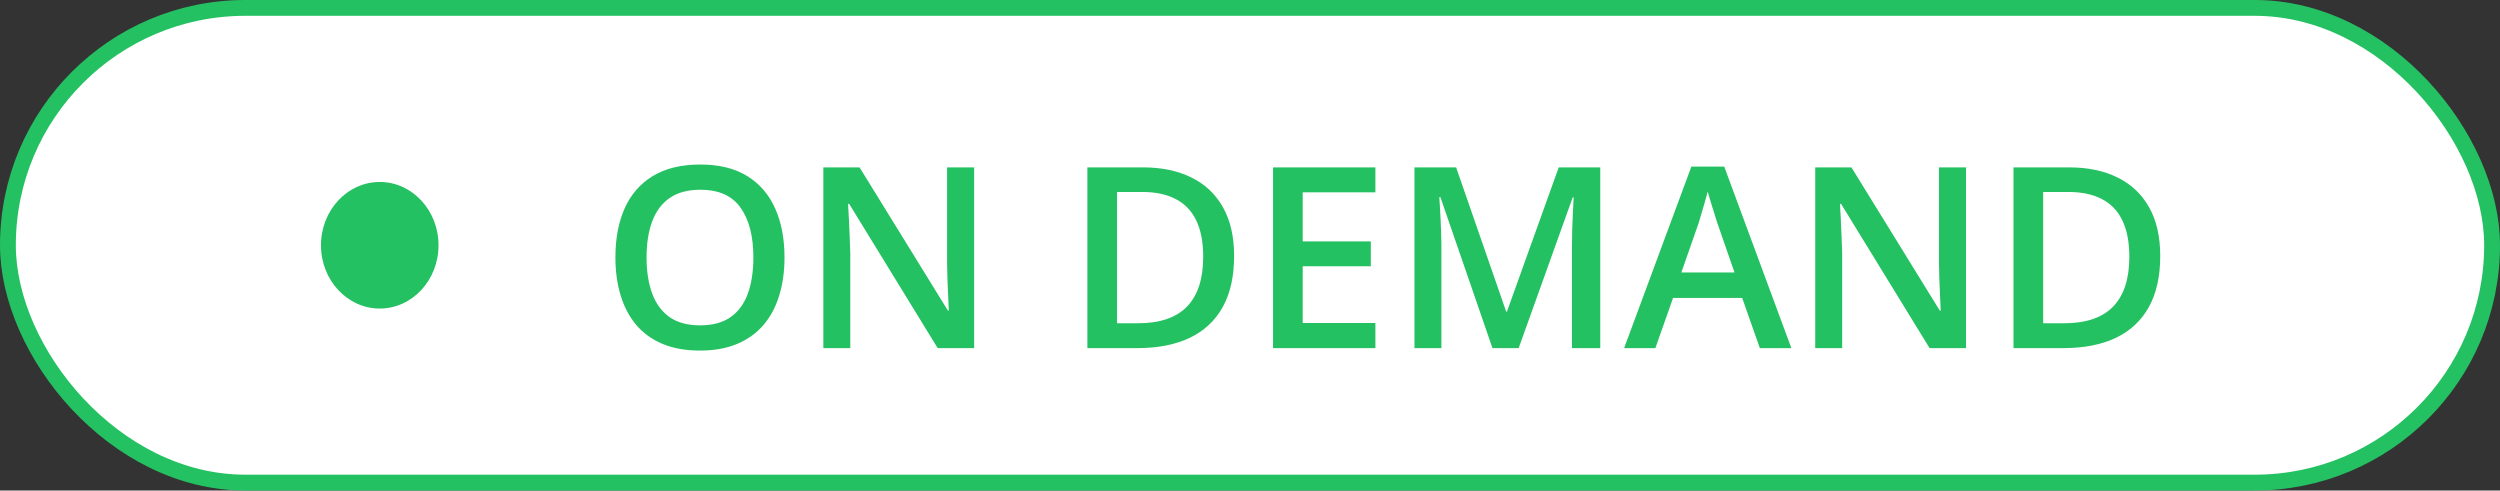 <svg xmlns="http://www.w3.org/2000/svg" width="158" height="31" viewBox="0 0 158 31" fill="none"><rect x="0" y="0" width="158" height="31" fill="#333333" stroke="none"/><rect x="0.5" y="0.5" width="157" height="30" rx="15" fill="white"></rect><rect x="0.5" y="0.5" width="157" height="30" rx="15" stroke="#24C162"></rect><ellipse cx="24" cy="15.5" rx="3.714" ry="4" fill="#24C162"></ellipse><path d="M49.581 16.273C49.581 17.154 49.469 17.956 49.245 18.68C49.027 19.398 48.696 20.018 48.253 20.539C47.811 21.055 47.256 21.453 46.589 21.734C45.923 22.016 45.141 22.156 44.245 22.156C43.334 22.156 42.542 22.016 41.87 21.734C41.204 21.453 40.649 21.052 40.206 20.531C39.769 20.01 39.441 19.388 39.222 18.664C39.003 17.94 38.894 17.138 38.894 16.258C38.894 15.081 39.087 14.055 39.472 13.18C39.863 12.3 40.454 11.617 41.245 11.133C42.042 10.643 43.048 10.398 44.261 10.398C45.449 10.398 46.436 10.641 47.222 11.125C48.008 11.609 48.597 12.292 48.988 13.172C49.383 14.047 49.581 15.081 49.581 16.273ZM40.863 16.273C40.863 17.154 40.983 17.917 41.222 18.562C41.462 19.203 41.829 19.698 42.324 20.047C42.824 20.391 43.464 20.562 44.245 20.562C45.032 20.562 45.673 20.391 46.167 20.047C46.662 19.698 47.027 19.203 47.261 18.562C47.495 17.917 47.613 17.154 47.613 16.273C47.613 14.935 47.344 13.888 46.808 13.133C46.277 12.372 45.428 11.992 44.261 11.992C43.48 11.992 42.837 12.164 42.331 12.508C41.831 12.852 41.462 13.344 41.222 13.984C40.983 14.62 40.863 15.383 40.863 16.273ZM61.566 22H59.261L53.667 12.883H53.597C53.618 13.19 53.636 13.516 53.652 13.859C53.673 14.203 53.688 14.557 53.699 14.922C53.714 15.287 53.727 15.656 53.738 16.031V22H52.035V10.578H54.324L59.91 19.633H59.964C59.954 19.367 59.941 19.062 59.925 18.719C59.91 18.375 59.894 18.021 59.878 17.656C59.868 17.287 59.86 16.93 59.855 16.586V10.578H61.566V22ZM77.996 16.18C77.996 17.466 77.756 18.542 77.277 19.406C76.798 20.266 76.102 20.914 75.191 21.352C74.279 21.784 73.18 22 71.894 22H68.722V10.578H72.238C73.42 10.578 74.441 10.792 75.3 11.219C76.159 11.641 76.824 12.268 77.292 13.102C77.761 13.93 77.996 14.956 77.996 16.18ZM76.042 16.234C76.042 15.297 75.894 14.526 75.597 13.922C75.305 13.318 74.873 12.87 74.3 12.578C73.733 12.281 73.032 12.133 72.199 12.133H70.597V20.43H71.925C73.305 20.43 74.337 20.078 75.019 19.375C75.701 18.672 76.042 17.625 76.042 16.234ZM86.925 22H80.456V10.578H86.925V12.156H82.331V15.258H86.636V16.828H82.331V20.414H86.925V22ZM94.324 22L91.034 12.461H90.964C90.98 12.675 90.998 12.966 91.019 13.336C91.04 13.706 91.058 14.102 91.074 14.523C91.089 14.945 91.097 15.349 91.097 15.734V22H89.394V10.578H92.027L95.191 19.695H95.238L98.511 10.578H101.136V22H99.347V15.641C99.347 15.292 99.352 14.914 99.363 14.508C99.378 14.102 99.394 13.716 99.409 13.352C99.43 12.987 99.446 12.695 99.456 12.477H99.394L95.98 22H94.324ZM111.222 22L110.105 18.828H105.738L104.62 22H102.644L106.894 10.531H108.972L113.214 22H111.222ZM109.62 17.219L108.535 14.094C108.493 13.958 108.433 13.768 108.355 13.523C108.277 13.273 108.199 13.021 108.12 12.766C108.042 12.505 107.977 12.287 107.925 12.109C107.873 12.323 107.808 12.562 107.73 12.828C107.657 13.088 107.584 13.333 107.511 13.562C107.443 13.792 107.391 13.969 107.355 14.094L106.261 17.219H109.62ZM124.253 22H121.949L116.355 12.883H116.285C116.305 13.19 116.324 13.516 116.339 13.859C116.36 14.203 116.376 14.557 116.386 14.922C116.402 15.287 116.415 15.656 116.425 16.031V22H114.722V10.578H117.011L122.597 19.633H122.652C122.641 19.367 122.628 19.062 122.613 18.719C122.597 18.375 122.581 18.021 122.566 17.656C122.555 17.287 122.548 16.93 122.542 16.586V10.578H124.253V22ZM136.527 16.18C136.527 17.466 136.287 18.542 135.808 19.406C135.329 20.266 134.634 20.914 133.722 21.352C132.811 21.784 131.712 22 130.425 22H127.253V10.578H130.769C131.951 10.578 132.972 10.792 133.831 11.219C134.691 11.641 135.355 12.268 135.824 13.102C136.292 13.93 136.527 14.956 136.527 16.18ZM134.574 16.234C134.574 15.297 134.425 14.526 134.128 13.922C133.837 13.318 133.404 12.87 132.831 12.578C132.264 12.281 131.563 12.133 130.73 12.133H129.128V20.43H130.456C131.837 20.43 132.868 20.078 133.55 19.375C134.232 18.672 134.574 17.625 134.574 16.234Z" fill="#24C162"></path></svg>